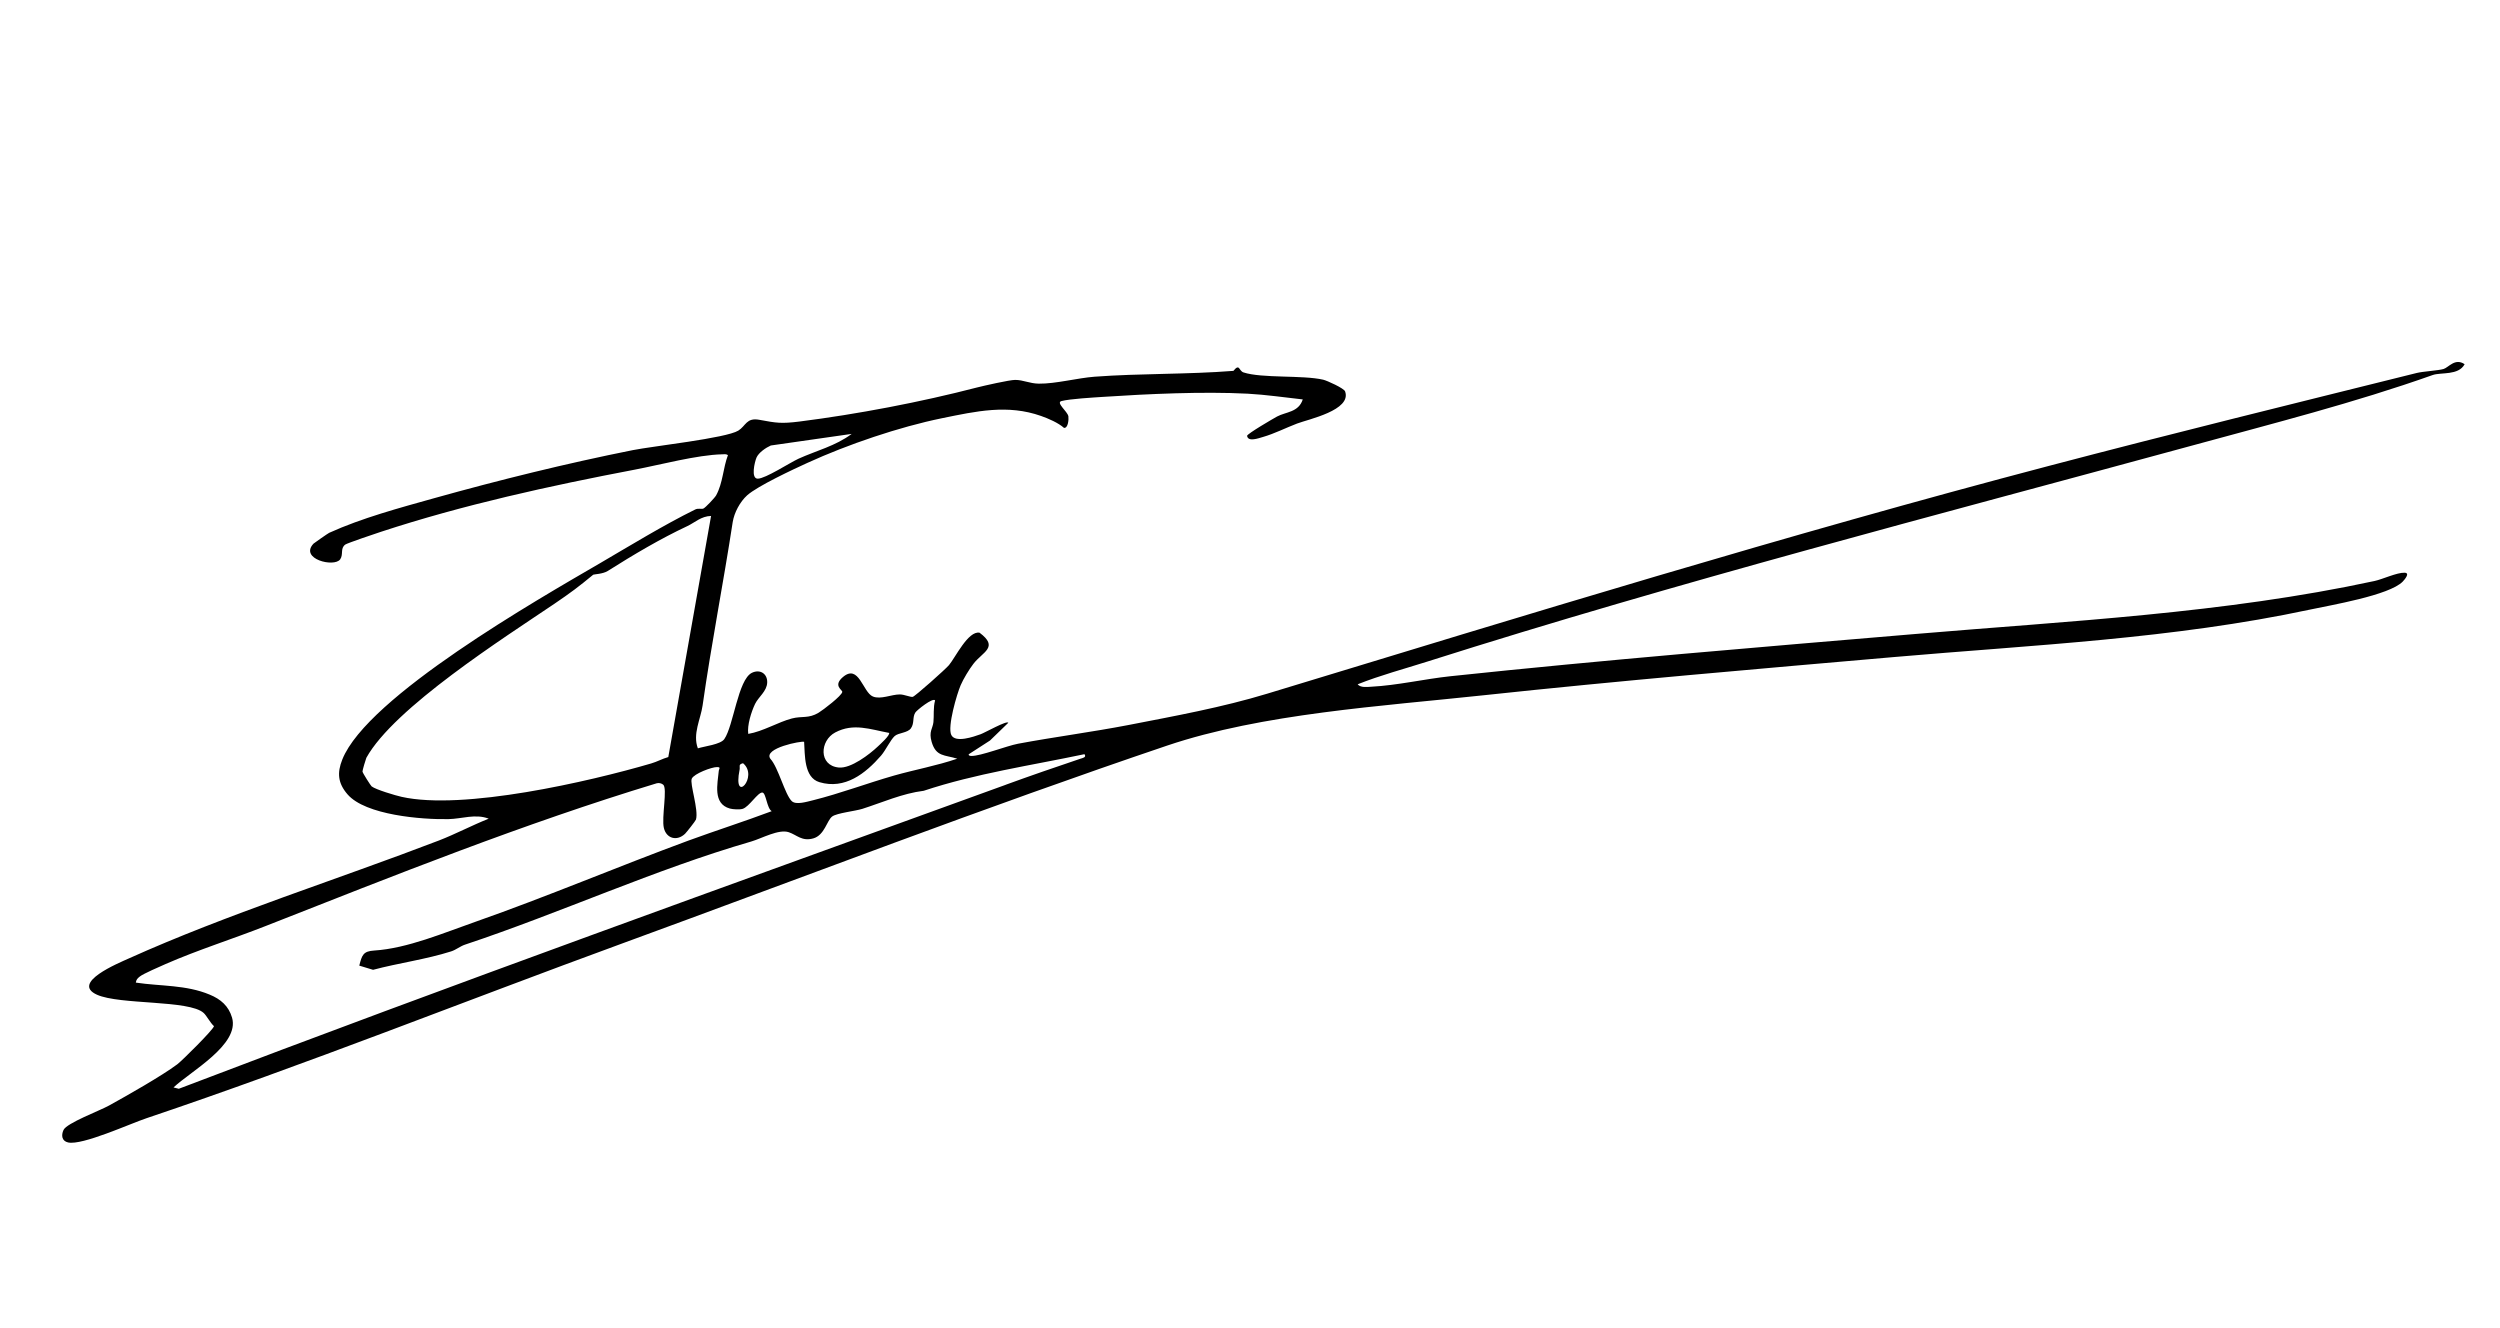 <?xml version="1.0" encoding="UTF-8"?>
<svg id="Capa_1" xmlns="http://www.w3.org/2000/svg" version="1.1" viewBox="0 0 226.77 120.47">
  <!-- Generator: Adobe Illustrator 29.1.0, SVG Export Plug-In . SVG Version: 2.1.0 Build 142)  -->
  <g id="Cr5BhG">
    <path d="M223.56,33.04c-.56,1.04-2.13.71-2.9.98-7.06,2.51-14.48,4.39-21.87,6.41-23.15,6.31-46.54,12.34-69.32,19.58-2.11.67-4.26,1.24-6.32,2.06.27.33.87.24,1.24.22,2.34-.12,4.82-.7,7.16-.95,13.95-1.48,28.1-2.64,42.16-3.83,13.89-1.18,28.02-1.86,41.68-4.81.71-.15,2.04-.78,2.73-.75.52.02,0,.62-.17.8-1.2,1.25-6.58,2.15-8.44,2.55-12.4,2.65-25.09,3.2-37.72,4.3-12.4,1.08-24.86,2.14-37.26,3.47-9.11.98-20.04,1.65-28.66,4.56-16.55,5.6-32.97,11.93-49.38,17.93-14.38,5.26-28.68,10.98-43.2,15.87-1.52.51-5.83,2.48-7.11,2.2-.58-.13-.64-.65-.42-1.13.28-.63,3.31-1.76,4.13-2.22,1.63-.9,4.79-2.69,6.19-3.74.46-.35,3.26-3.13,3.33-3.46-.34-.3-.67-.96-.94-1.2-1.31-1.19-7.59-.72-9.67-1.65-2.4-1.08,1.93-2.86,2.88-3.29,8.9-4.01,18.94-7.17,28.13-10.7,1.5-.58,3.01-1.38,4.52-1.98-1.2-.47-2.45.02-3.65.04-2.42.05-7.53-.36-9.16-2.25-.88-1.02-.95-1.96-.47-3.16,2.27-5.7,17.77-14.54,23.37-17.8,2.74-1.6,5.75-3.45,8.65-4.88.27-.13.57-.01.73-.08.18-.07,1.04-.98,1.16-1.2.62-1.14.62-2.46,1.07-3.65-.19-.12-.34-.07-.53-.07-2.25.05-5.66.96-7.92,1.39-7.71,1.47-15.57,3.19-23.03,5.64-.46.15-3.07,1.03-3.24,1.16-.47.37-.14.87-.45,1.33-.53.77-3.73-.03-2.42-1.42.06-.06,1.34-.95,1.42-.98,2.95-1.34,6.41-2.27,9.52-3.14,5.91-1.65,11.97-3.15,18.02-4.36,1.79-.36,8.45-1.08,9.57-1.77.69-.43.73-1.2,1.91-.98,1.56.29,1.98.36,3.61.16,5.28-.67,11-1.76,16.12-3.09.63-.16,2.96-.69,3.47-.69.74,0,1.31.33,2.15.34,1.51.02,3.49-.51,5.05-.63,4.19-.31,8.42-.2,12.6-.53.57-.71.49,0,.91.14,1.68.55,5.35.23,7.23.66.35.08,1.89.78,1.99,1.06.62,1.71-3.34,2.53-4.36,2.92s-2.06.92-3.07,1.21c-.45.13-1.38.48-1.46-.1.02-.19,2.37-1.56,2.72-1.75.8-.43,1.95-.37,2.33-1.55-1.65-.18-3.33-.43-4.99-.52-4.08-.21-9.04.02-13.14.29-.88.06-3.02.18-3.76.38-.53.14.55.94.63,1.38.04.27-.02,1.1-.4,1.05-.52-.46-1.4-.84-2.08-1.08-3.03-1.07-5.87-.43-8.96.2-3.92.8-8.59,2.39-12.24,4.06-1.25.57-4.51,2.09-5.46,2.94-.65.59-1.17,1.56-1.31,2.43-.84,5.5-1.94,11.07-2.73,16.63-.18,1.25-.92,2.59-.43,3.89.59-.19,2.07-.35,2.4-.84.84-1.21,1.24-5.39,2.5-6.01.74-.36,1.42.08,1.39.88s-.79,1.3-1.1,1.94c-.34.71-.73,1.94-.62,2.72,1.33-.22,2.73-1.08,3.96-1.4.92-.24,1.51.03,2.42-.52.4-.24,2.12-1.55,2.15-1.89.02-.18-.86-.56.05-1.34,1.46-1.25,1.81,1.39,2.73,1.76.71.29,1.67-.19,2.44-.19.4,0,.96.26,1.17.22s2.99-2.52,3.29-2.88c.59-.71,1.74-3.13,2.77-2.94,1.78,1.33.29,1.72-.56,2.83-.38.49-.91,1.37-1.15,1.93-.34.78-1.22,3.78-.85,4.52s2.02.16,2.66-.07c.35-.12,2.4-1.28,2.51-1.04l-1.66,1.61-1.92,1.24c-.07.12.13.16.22.16.84.02,3.2-.91,4.25-1.11,3.32-.62,6.71-1.06,10.03-1.7,4.21-.82,8.5-1.6,12.57-2.84,23.5-7.15,47.08-14.4,70.9-20.66,11.14-2.93,22.2-5.65,33.37-8.43.56-.14,1.97-.22,2.43-.36s1.04-1.02,1.9-.44ZM77.24,39.36l-7.32,1.05c-.45.2-1.1.64-1.3,1.1-.17.4-.53,1.92.12,1.91.7-.01,2.87-1.43,3.69-1.81,1.61-.73,3.37-1.16,4.81-2.24ZM33.71,71.33c.36.29,2.17.83,2.72.95,5.57,1.25,17.02-1.38,22.64-3.03.52-.15,1.02-.43,1.55-.58l3.88-21.87c-.9.02-1.49.61-2.15.92-2.43,1.14-4.88,2.59-7.22,4.07-.44.28-1.26.3-1.32.34-1.32,1.09-2.01,1.61-3.54,2.65-4.53,3.06-14.53,9.42-17.04,13.96-.05.1-.36,1.16-.35,1.24.01.14.76,1.3.83,1.35ZM84.82,63.53c-.2-.28-1.66.89-1.79,1.1-.28.43-.07.96-.4,1.43-.3.43-1.14.4-1.48.71-.38.35-.81,1.28-1.23,1.77-1.41,1.62-3.28,3.1-5.59,2.41-1.42-.42-1.31-2.49-1.39-3.66-.19-.11-3.75.57-3.06,1.54.72.78,1.32,3.25,1.94,3.84.39.37,1.38.05,1.93-.08,2.48-.62,4.9-1.54,7.35-2.24,1.9-.54,3.86-.89,5.73-1.53-1.14-.36-1.92-.16-2.32-1.52-.28-.95.1-1.21.16-1.8.06-.56-.03-1.33.15-1.96ZM91.21,71.19c2.25-.82,4.51-1.6,6.8-2.37.19-.06.57-.12.36-.41-4.88,1.03-9.85,1.75-14.58,3.32-1.94.24-3.78,1.07-5.57,1.64-.63.2-2.31.38-2.73.69-.49.36-.69,1.7-1.72,1.99s-1.48-.31-2.22-.56c-.91-.31-2.47.57-3.4.84-8.76,2.54-17.27,6.46-25.98,9.36-.42.14-.81.47-1.25.61-2.3.73-4.75,1.05-7.08,1.67l-1.25-.38c.24-.95.35-1.31,1.36-1.37,3-.19,6.32-1.61,9.24-2.63,6.44-2.26,12.82-4.97,19.25-7.34,2.51-.92,5.06-1.73,7.56-2.67-.44-.25-.51-1.65-.84-1.69-.41-.05-1.21,1.31-1.8,1.48-.26.08-.89.05-1.16-.03-1.56-.44-1.11-2.24-1-3.43.02-.17.22-.33-.16-.33-.47-.01-2.09.6-2.29,1.05s.64,2.83.38,3.71c-.04.13-.85,1.15-.99,1.29-.74.7-1.69.43-1.92-.52s.35-3.63-.07-3.94c-.17-.13-.38-.17-.58-.12-12.07,3.66-23.8,8.36-35.48,12.95-3,1.18-6.13,2.16-9.08,3.45-.49.22-2.01.87-2.33,1.13-.2.16-.32.27-.36.55,2.27.34,4.55.19,6.7,1.09,1,.41,1.72,1.03,2.03,2.09.71,2.45-3.78,4.88-5.31,6.33l.48.12c24.92-9.51,50.05-18.51,75-27.57ZM80.65,66.48c-1.72-.32-3.23-.92-4.89-.04-1.4.74-1.52,3,.32,3.18,1.1.11,2.79-1.19,3.56-1.92.19-.18,1.12-1.01,1.01-1.23ZM67.4,69.23c-.45.11-.26.29-.31.57-.66,3.27,1.77.65.31-.57Z"/>
  </g>
</svg>